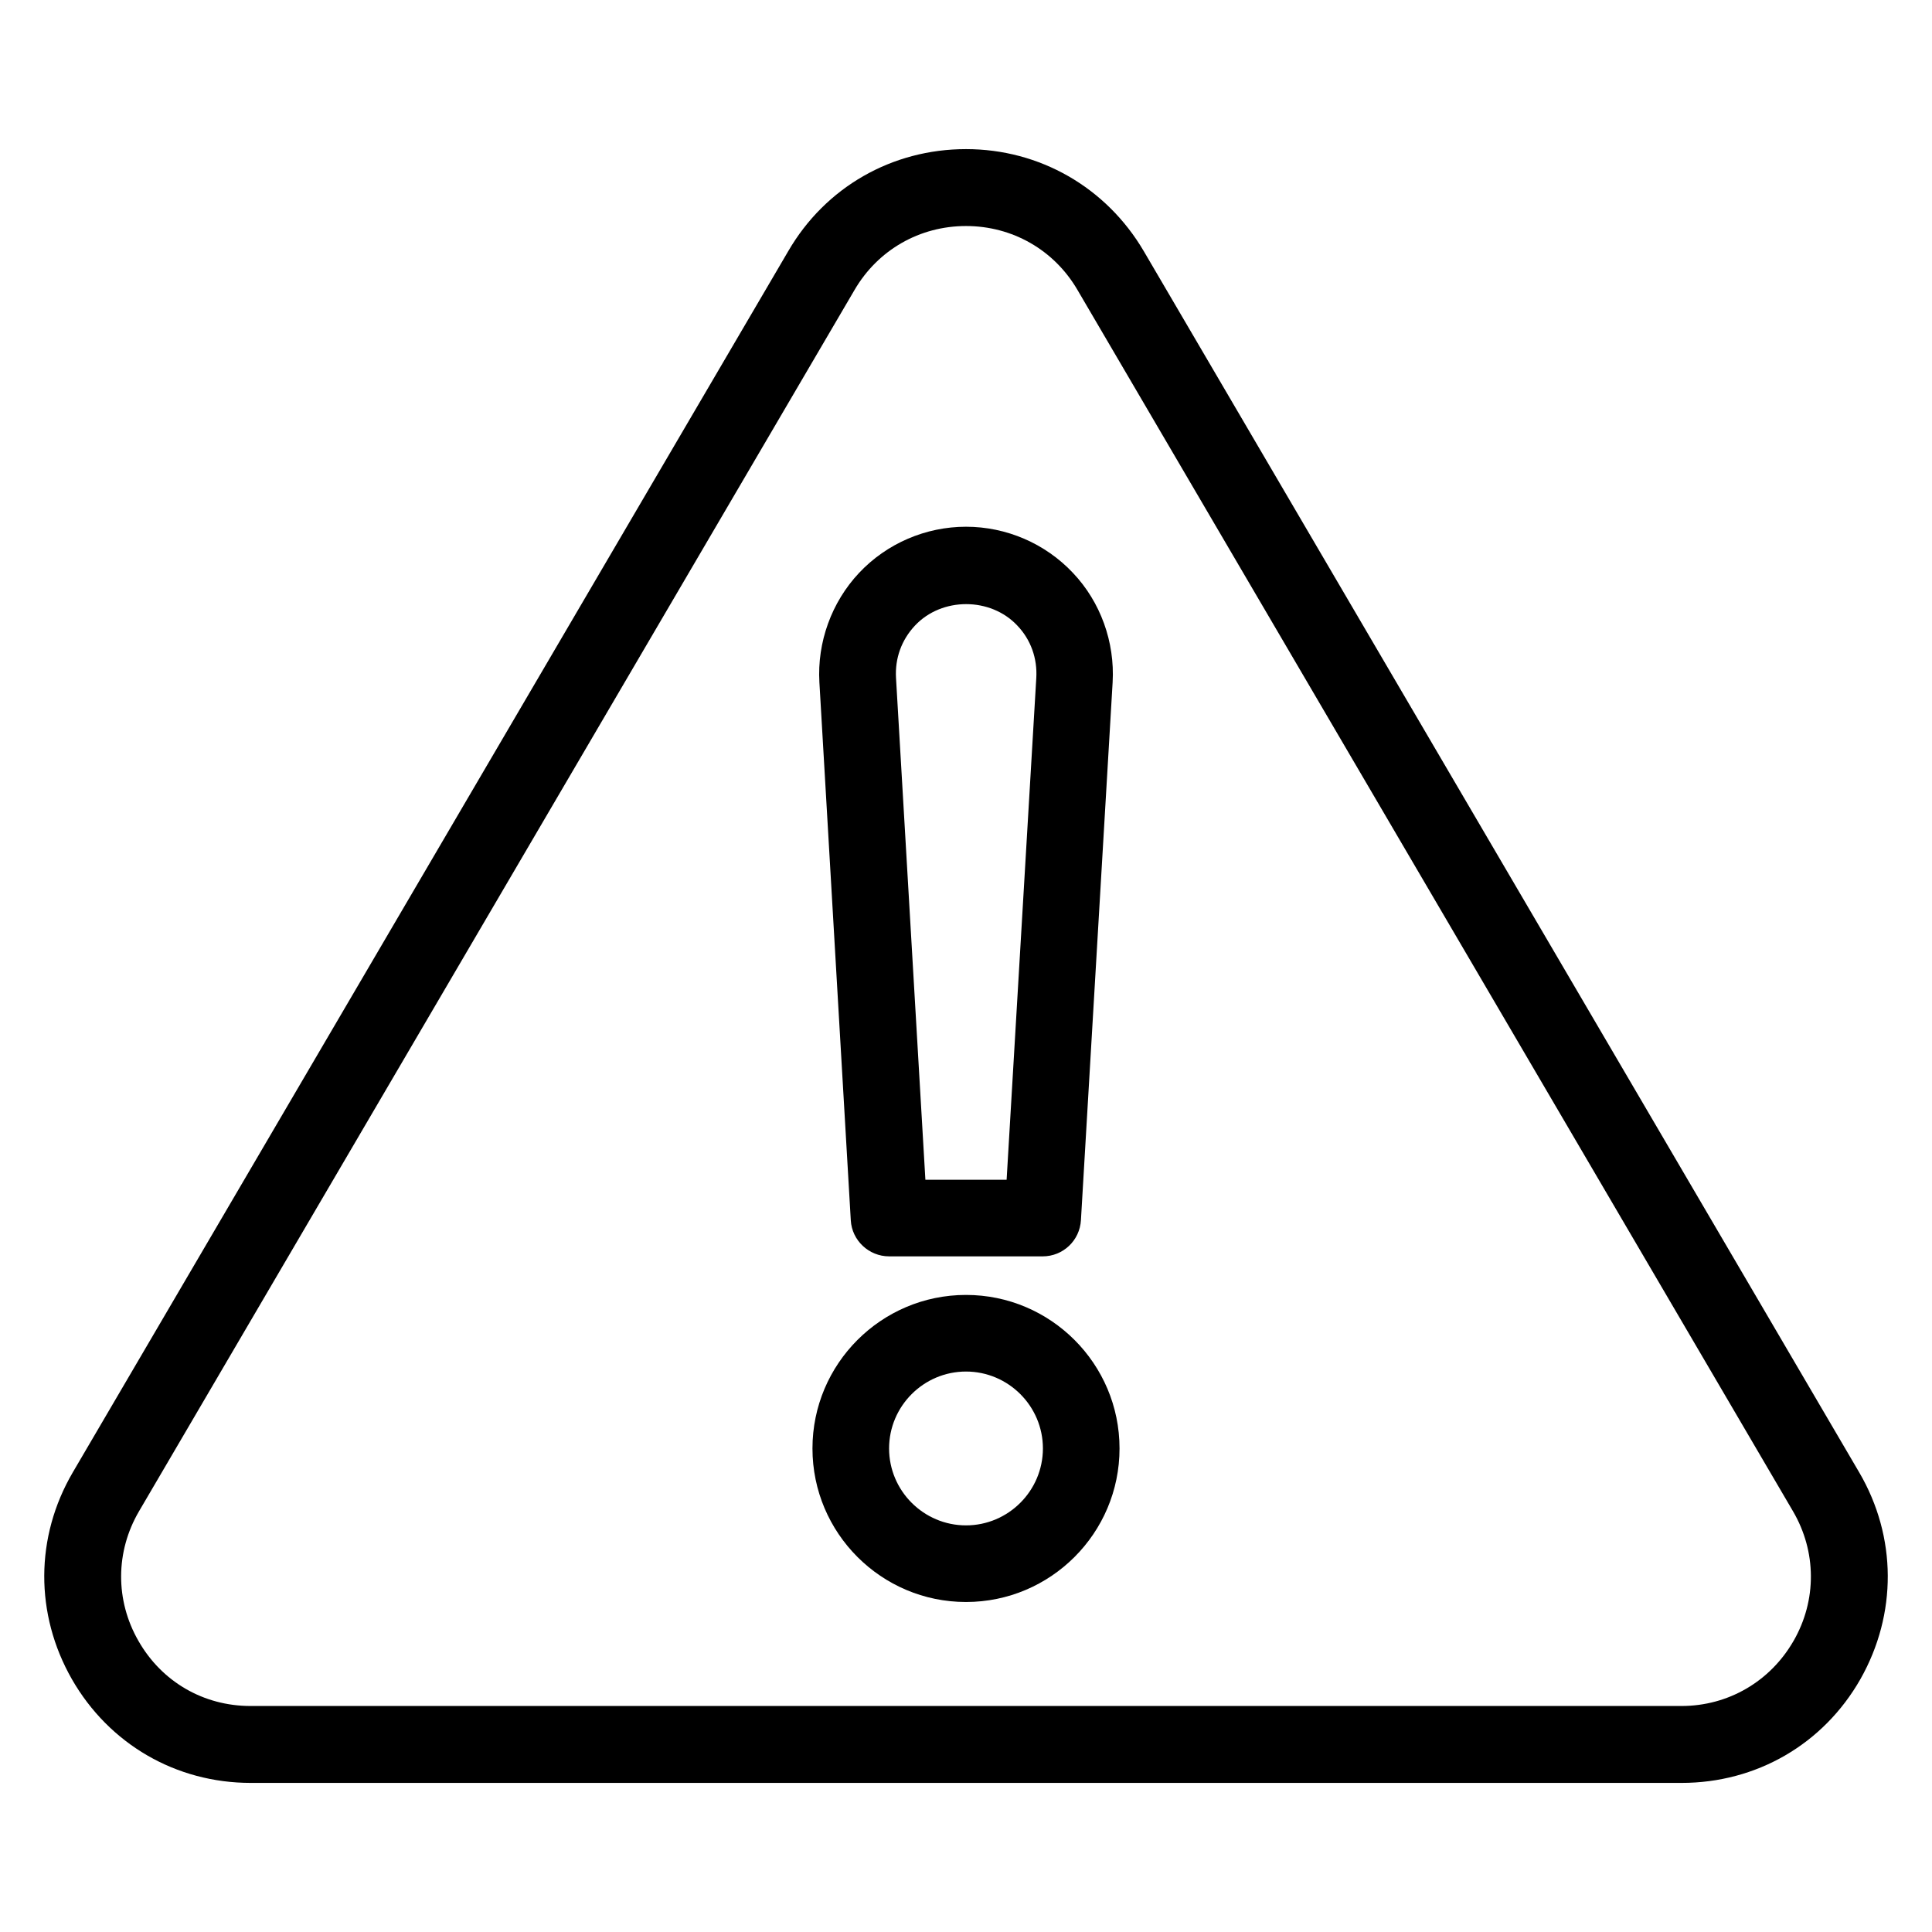 <?xml version="1.0" encoding="UTF-8"?>
<!-- Uploaded to: SVG Repo, www.svgrepo.com, Generator: SVG Repo Mixer Tools -->
<svg fill="#000000" width="800px" height="800px" version="1.1" viewBox="144 144 512 512" xmlns="http://www.w3.org/2000/svg">
 <g>
  <path d="m636.71 534.2-189.61-323.66c-9.922-16.871-27.559-27.023-47.098-27.023-19.617 0-37.25 10.078-47.098 27.023l-189.62 323.66c-10 17.098-10.078 37.559-0.23 54.809 9.848 17.176 27.559 27.48 47.402 27.48h379.16c19.848 0 37.559-10.23 47.402-27.48 9.773-17.254 9.695-37.711-0.305-54.809zm-17.402 44.656c-6.184 10.762-17.328 17.25-29.695 17.25h-379.23c-12.441 0-23.512-6.414-29.695-17.25-6.184-10.762-6.106-23.664 0.152-34.352l189.62-323.66c6.184-10.609 17.25-16.945 29.543-16.945 12.289 0 23.359 6.336 29.543 16.945l189.62 323.66c6.254 10.688 6.332 23.586 0.148 34.352z"/>
  <path d="m400 487.17c-22.441 0-40.688 18.242-40.688 40.688 0 22.441 18.242 40.688 40.688 40.688 22.441 0 40.688-18.242 40.688-40.688-0.004-22.441-18.246-40.688-40.688-40.688zm0 61.07c-11.223 0-20.383-9.16-20.383-20.383s9.16-20.383 20.383-20.383 20.383 9.16 20.383 20.383c-0.004 11.223-9.164 20.383-20.383 20.383z"/>
  <path d="m379.62 476.95h40.688c5.418 0 9.848-4.199 10.152-9.617l8.398-142.52c0.609-10.688-3.207-21.297-10.535-29.008-7.328-7.785-17.633-12.215-28.32-12.215s-20.992 4.426-28.32 12.215c-7.328 7.785-11.145 18.398-10.535 29.008l8.32 142.59c0.305 5.344 4.809 9.543 10.152 9.543zm6.871-167.18c7.098-7.559 20-7.559 27.098 0 3.586 3.742 5.344 8.703 5.039 13.895l-7.863 132.98h-21.527l-7.785-132.98c-0.305-5.191 1.449-10.078 5.039-13.895z"/>
 </g>
</svg>
